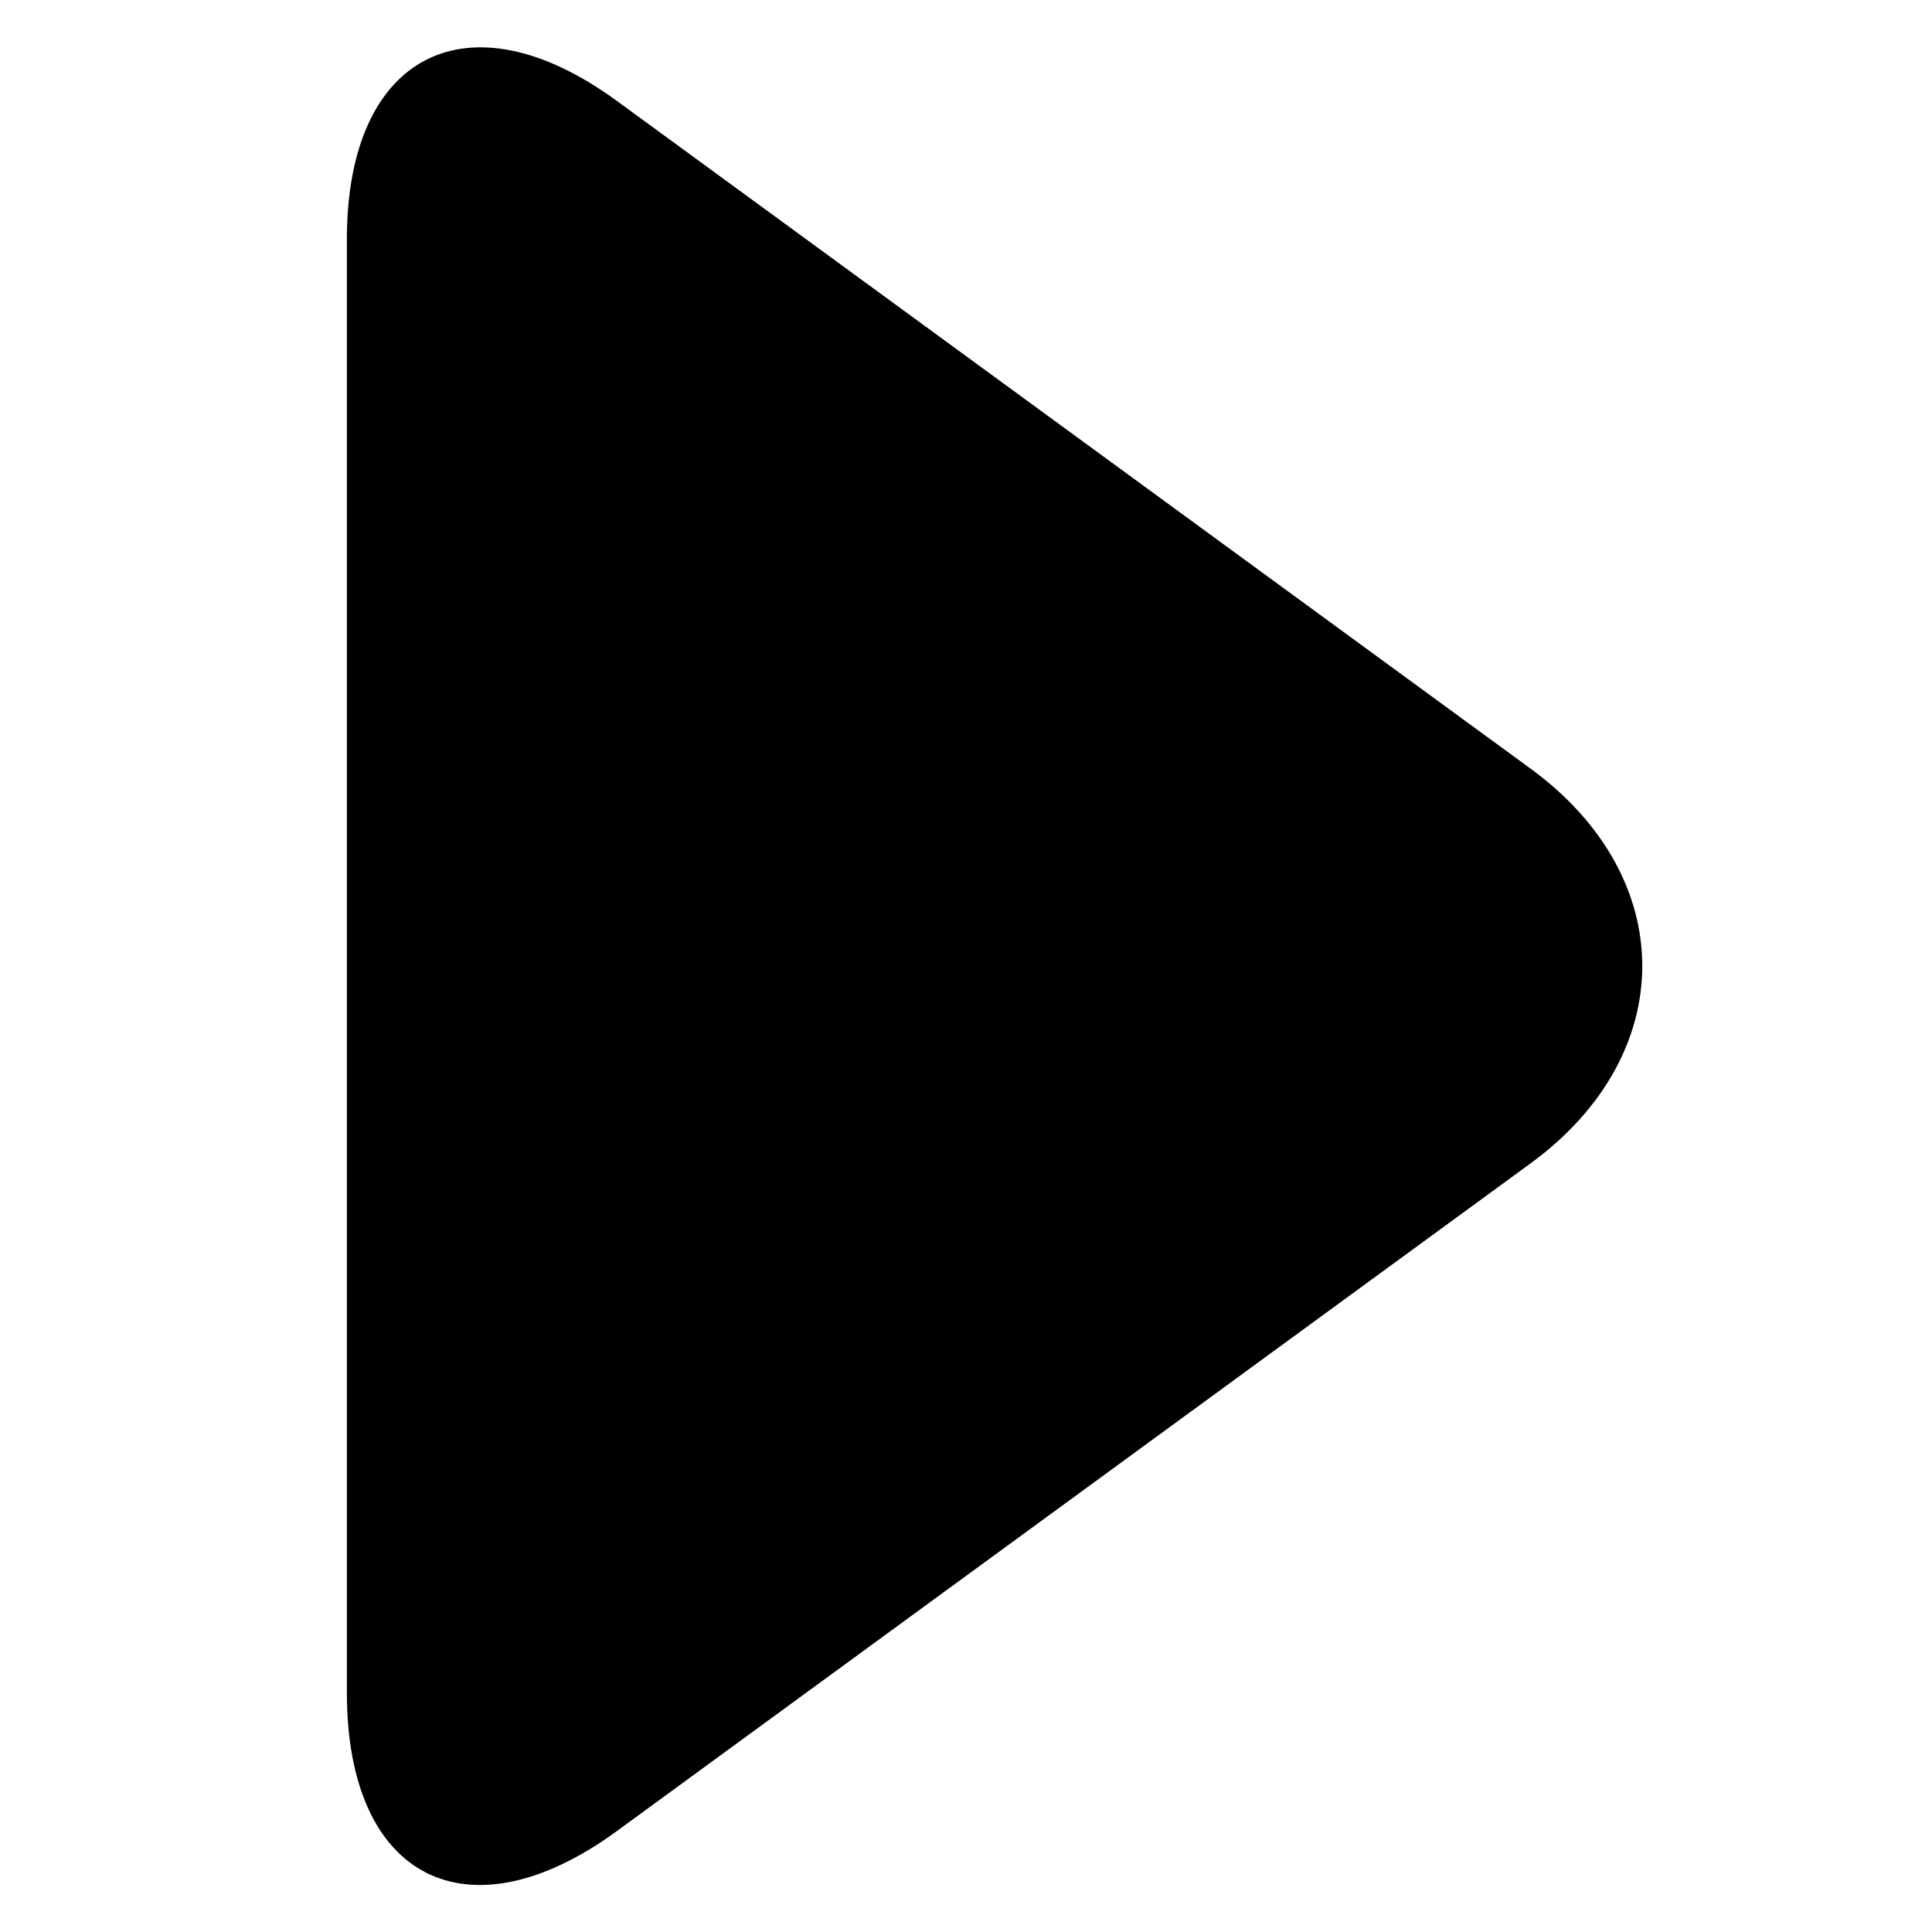 <?xml version="1.0" encoding="UTF-8"?>
<!-- The Best Svg Icon site in the world: iconSvg.co, Visit us! https://iconsvg.co -->
<svg fill="#000000" width="800px" height="800px" version="1.1" viewBox="144 144 512 512" xmlns="http://www.w3.org/2000/svg">
 <path d="m307.49 629.24c-39.523 28.883-71.562 12.703-71.562-36.613v-385.26c0-49.102 32.184-65.391 71.562-36.613l242.14 176.95c39.523 28.883 39.379 75.816 0 104.59z" fill-rule="evenodd"/>
</svg>